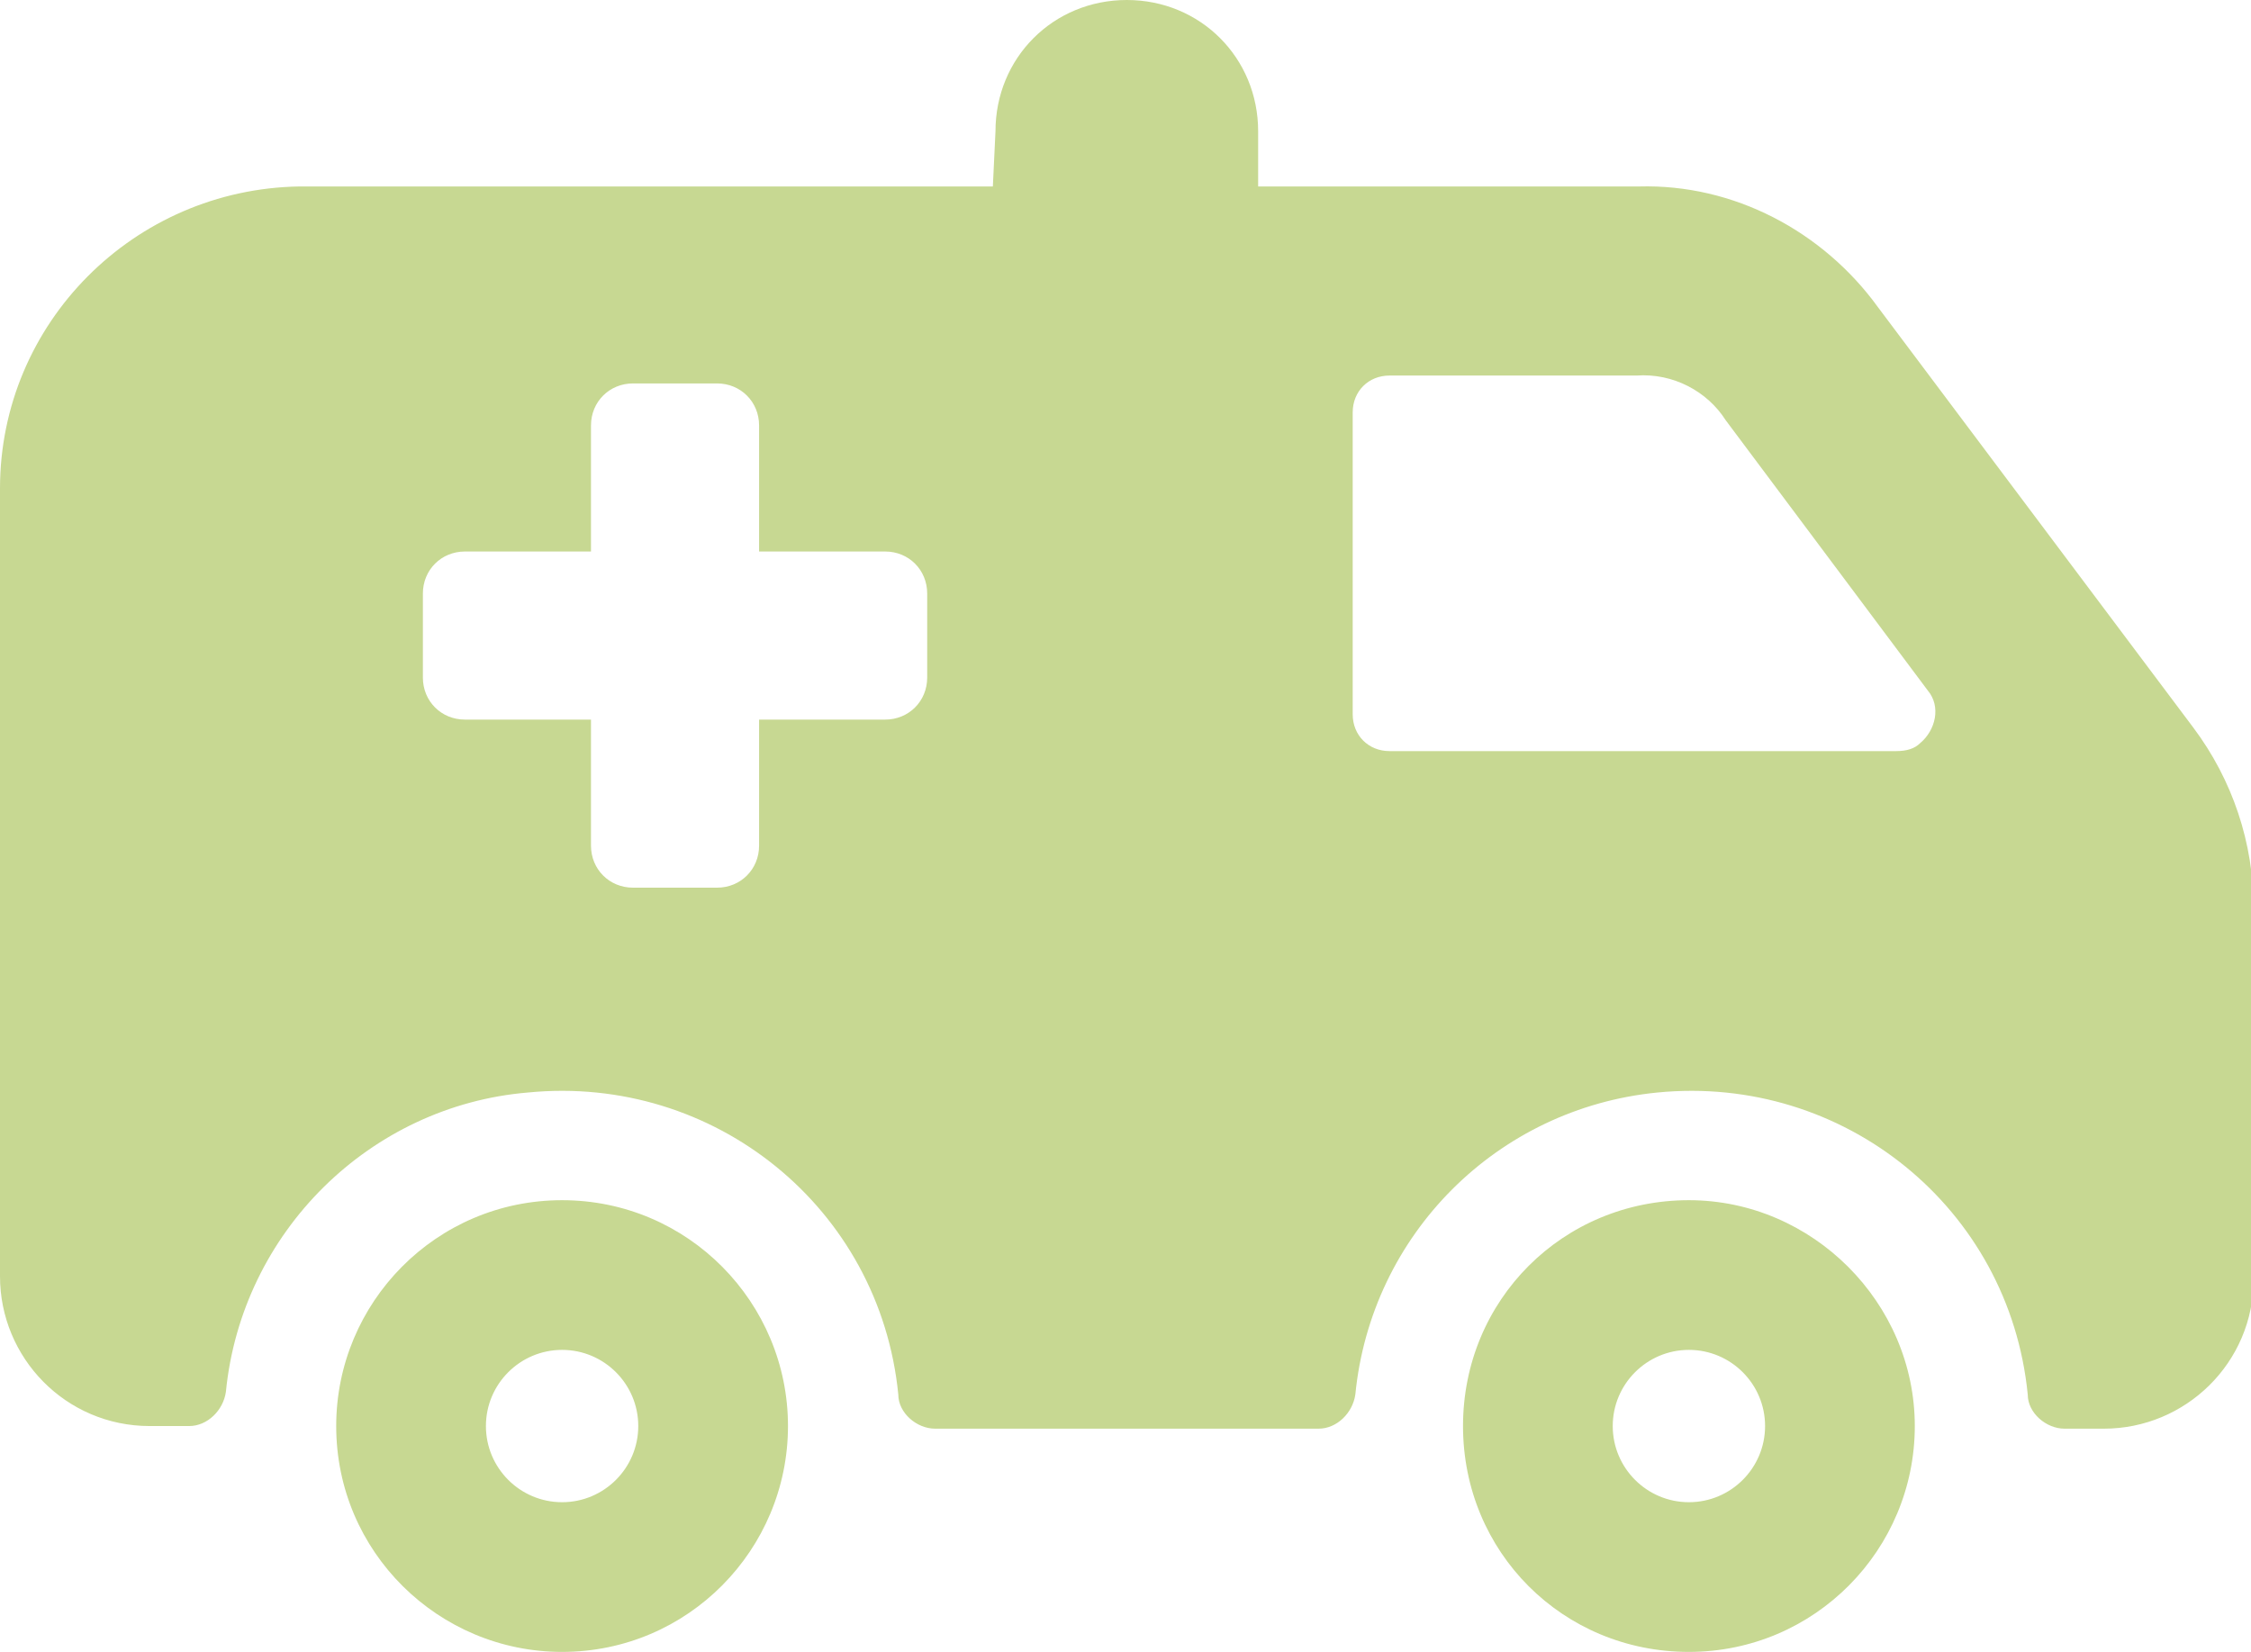 <?xml version="1.0" encoding="utf-8"?>
<!-- Generator: Adobe Illustrator 25.2.1, SVG Export Plug-In . SVG Version: 6.00 Build 0)  -->
<svg version="1.1" id="Layer_1" xmlns="http://www.w3.org/2000/svg" xmlns:xlink="http://www.w3.org/1999/xlink" x="0px" y="0px"
	 viewBox="0 0 85.7 62.9" style="enable-background:new 0 0 85.7 62.9;" xml:space="preserve">
<style type="text/css">
	.st0{fill-rule:evenodd;clip-rule:evenodd;fill:#C7D892;}
</style>
<path id="Path_430" class="st0" d="M72.9,54.3c0,4.7-3.8,8.6-8.6,8.6s-8.6-3.8-8.6-8.6s3.8-8.6,8.6-8.6l0,0
	C69,45.7,72.9,49.6,72.9,54.3z M64.3,51.4c-1.6,0-2.9,1.3-2.9,2.9s1.3,2.9,2.9,2.9s2.9-1.3,2.9-2.9l0,0
	C67.2,52.7,65.9,51.4,64.3,51.4L64.3,51.4z M30,54.3c0,4.7-3.8,8.6-8.6,8.6c-4.7,0-8.6-3.8-8.6-8.6c0-4.7,3.8-8.6,8.6-8.6
	C26.2,45.7,30,49.6,30,54.3z M21.4,51.4c-1.6,0-2.9,1.3-2.9,2.9s1.3,2.9,2.9,2.9s2.9-1.3,2.9-2.9l0,0C24.3,52.7,23,51.4,21.4,51.4
	L21.4,51.4z M62.3,14.3c1.4-0.1,2.7,0.6,3.4,1.7l7.7,10.3c0.5,0.6,0.3,1.5-0.3,2c-0.2,0.2-0.5,0.3-0.9,0.3H52.9
	c-0.8,0-1.4-0.6-1.4-1.4V15.7c0-0.8,0.6-1.4,1.4-1.4L62.3,14.3z M37.9,5c0-2.8,2.2-5,5-5c2.8,0,5,2.2,5,5v2.1h14.5
	c3.6-0.1,7,1.7,9.1,4.6l12,16c1.5,2,2.3,4.4,2.3,6.9v14.1c0,3.2-2.6,5.7-5.7,5.7h-1.5c-0.7,0-1.4-0.6-1.4-1.3
	c-0.7-7.1-7-12.2-14.1-11.5c-6.1,0.6-10.9,5.4-11.5,11.5c-0.1,0.7-0.7,1.3-1.4,1.3H35.6c-0.7,0-1.4-0.6-1.4-1.3
	c-0.7-7.1-7-12.2-14.1-11.5C14.1,42.1,9.2,46.9,8.6,53c-0.1,0.7-0.7,1.3-1.4,1.3H5.7c-3.2,0-5.7-2.6-5.7-5.7v-30
	C0,12.3,5.1,7.2,11.4,7.1h26.4L37.9,5z M24.1,14.6c-0.9,0-1.6,0.7-1.6,1.6v4.8h-4.8c-0.9,0-1.6,0.7-1.6,1.6v3.2
	c0,0.9,0.7,1.6,1.6,1.6h4.8v4.8c0,0.9,0.7,1.6,1.6,1.6h3.2c0.9,0,1.6-0.7,1.6-1.6v-4.8h4.8c0.9,0,1.6-0.7,1.6-1.6v-3.2
	c0-0.9-0.7-1.6-1.6-1.6h-4.8v-4.8c0-0.9-0.7-1.6-1.6-1.6H24.1z"/>
</svg>
